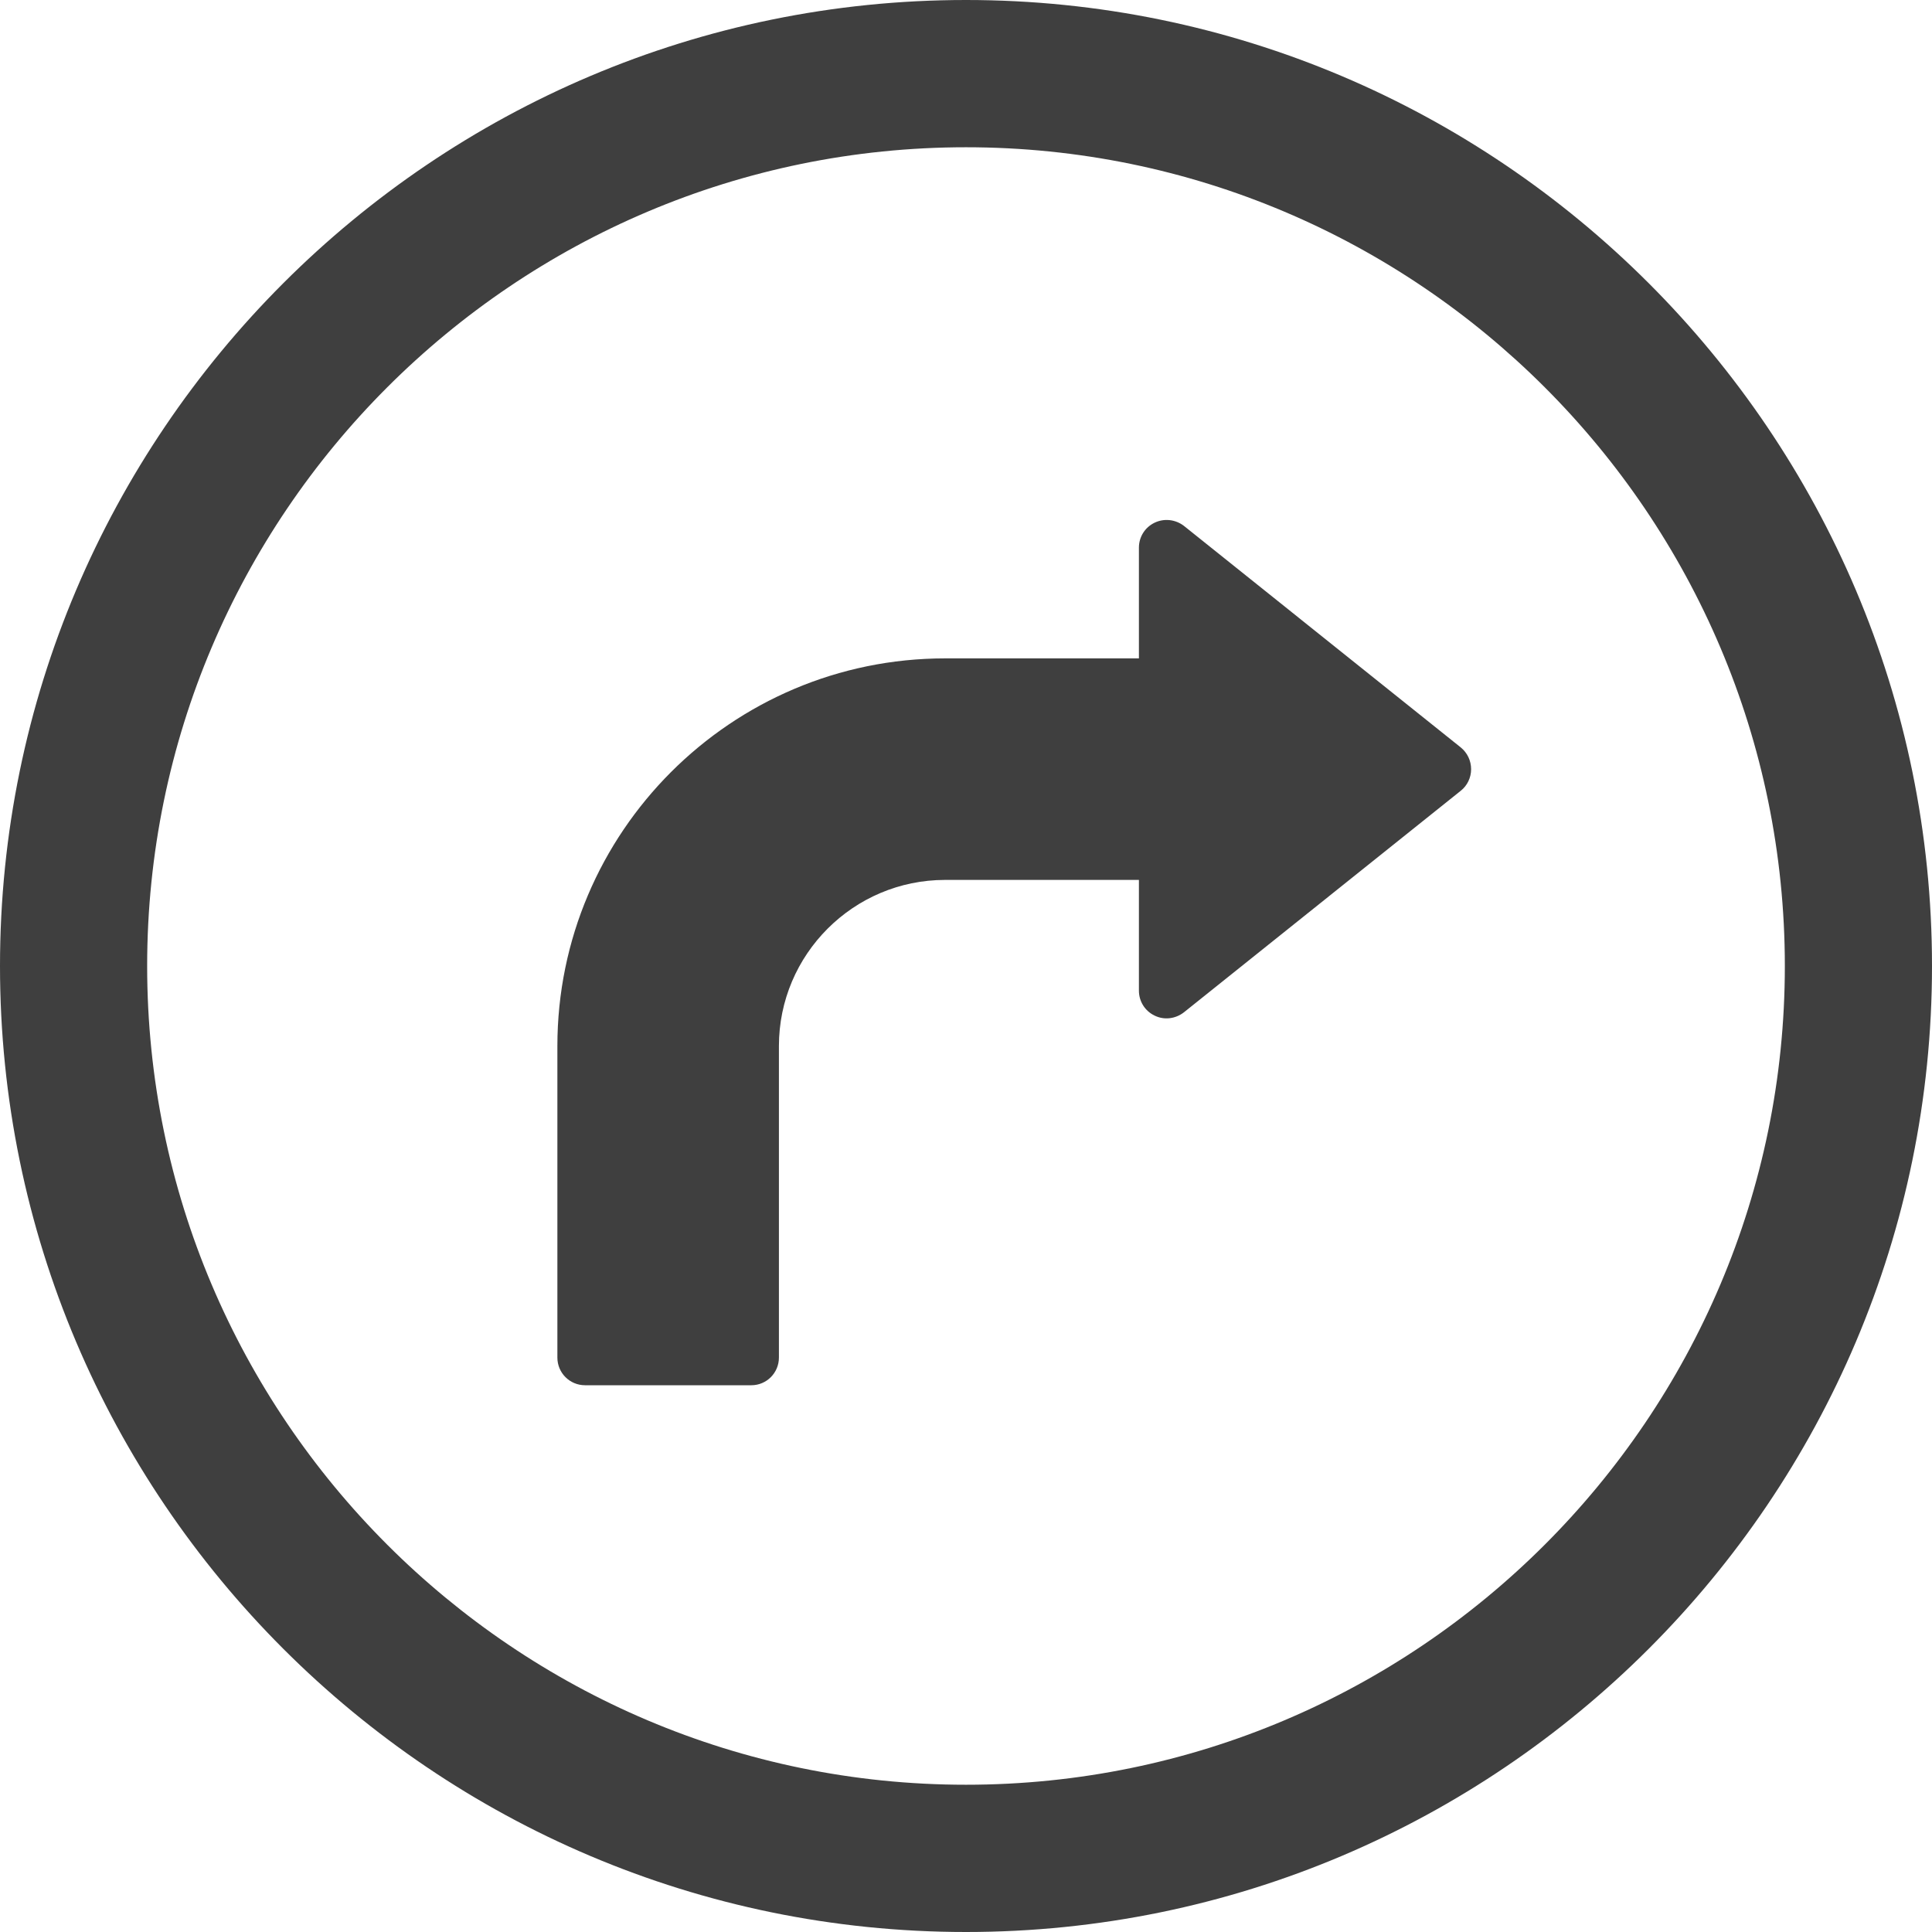 <?xml version="1.0" encoding="UTF-8"?>
<svg width="18px" height="18px" viewBox="0 0 18 18" version="1.1" xmlns="http://www.w3.org/2000/svg" xmlns:xlink="http://www.w3.org/1999/xlink">
    <!-- Generator: sketchtool 55.2 (78181) - https://sketchapp.com -->
    <title>469D649B-B3C7-4B0E-ACCF-4DC480A036B5</title>
    <desc>Created with sketchtool.</desc>
    <g id="Find-a-dealer" stroke="none" stroke-width="1" fill="none" fill-rule="evenodd">
        <g id="Find-a-dealer---lead-attribution" transform="translate(-194, -824)" fill="#3F3F3F">
            <g id="Heading" transform="translate(132, 308)">
                <g id="filter">
                    <g id="Group">
                        <g id="map" transform="translate(1, 91)">
                            <g id="number-copy-3">
                                <g id="list-numbers" transform="translate(-1, 14)">
                                    <g id="2" transform="translate(1, 221)">
                                        <g id="subcomponent/map-list-copy" transform="translate(58, 16)">
                                            <g id="Stacked-Group" transform="translate(0, 169)">
                                                <g id="1">
                                                    <g id="icon" transform="translate(0, 2)">
                                                        <path d="M12,21 C7.037,21 3,16.963 3,12 C3,7.037 7.037,3 12,3 C16.963,3 21,7.037 21,12 C21,16.963 16.963,21 12,21 Z M12,4.372 C7.793,4.372 4.371,7.793 4.371,12 C4.371,16.207 7.793,19.628 12,19.628 C16.207,19.628 19.629,16.207 19.629,12 C19.629,7.793 16.207,4.372 12,4.372 Z M10,15.906 L8.451,15.906 C8.308,15.906 8.193,15.791 8.193,15.648 L8.193,12.746 C8.193,10.754 9.813,9.134 11.805,9.134 L13.611,9.134 L13.611,8.102 C13.611,8.003 13.667,7.913 13.757,7.87 C13.846,7.827 13.952,7.839 14.031,7.9 L16.61,9.964 C16.671,10.014 16.706,10.087 16.706,10.167 C16.706,10.244 16.671,10.319 16.61,10.367 L14.031,12.431 C13.952,12.493 13.846,12.506 13.757,12.462 C13.667,12.419 13.611,12.329 13.611,12.23 L13.611,11.198 L11.805,11.198 C10.952,11.198 10.257,11.892 10.257,12.746 L10.257,15.648 C10.257,15.791 10.142,15.906 10,15.906 Z" id="Combined-Shape"></path>
                                                    </g>
                                                </g>
                                            </g>
                                        </g>
                                    </g>
                                </g>
                            </g>
                        </g>
                    </g>
                </g>
            </g>
        </g>
    </g>
</svg>